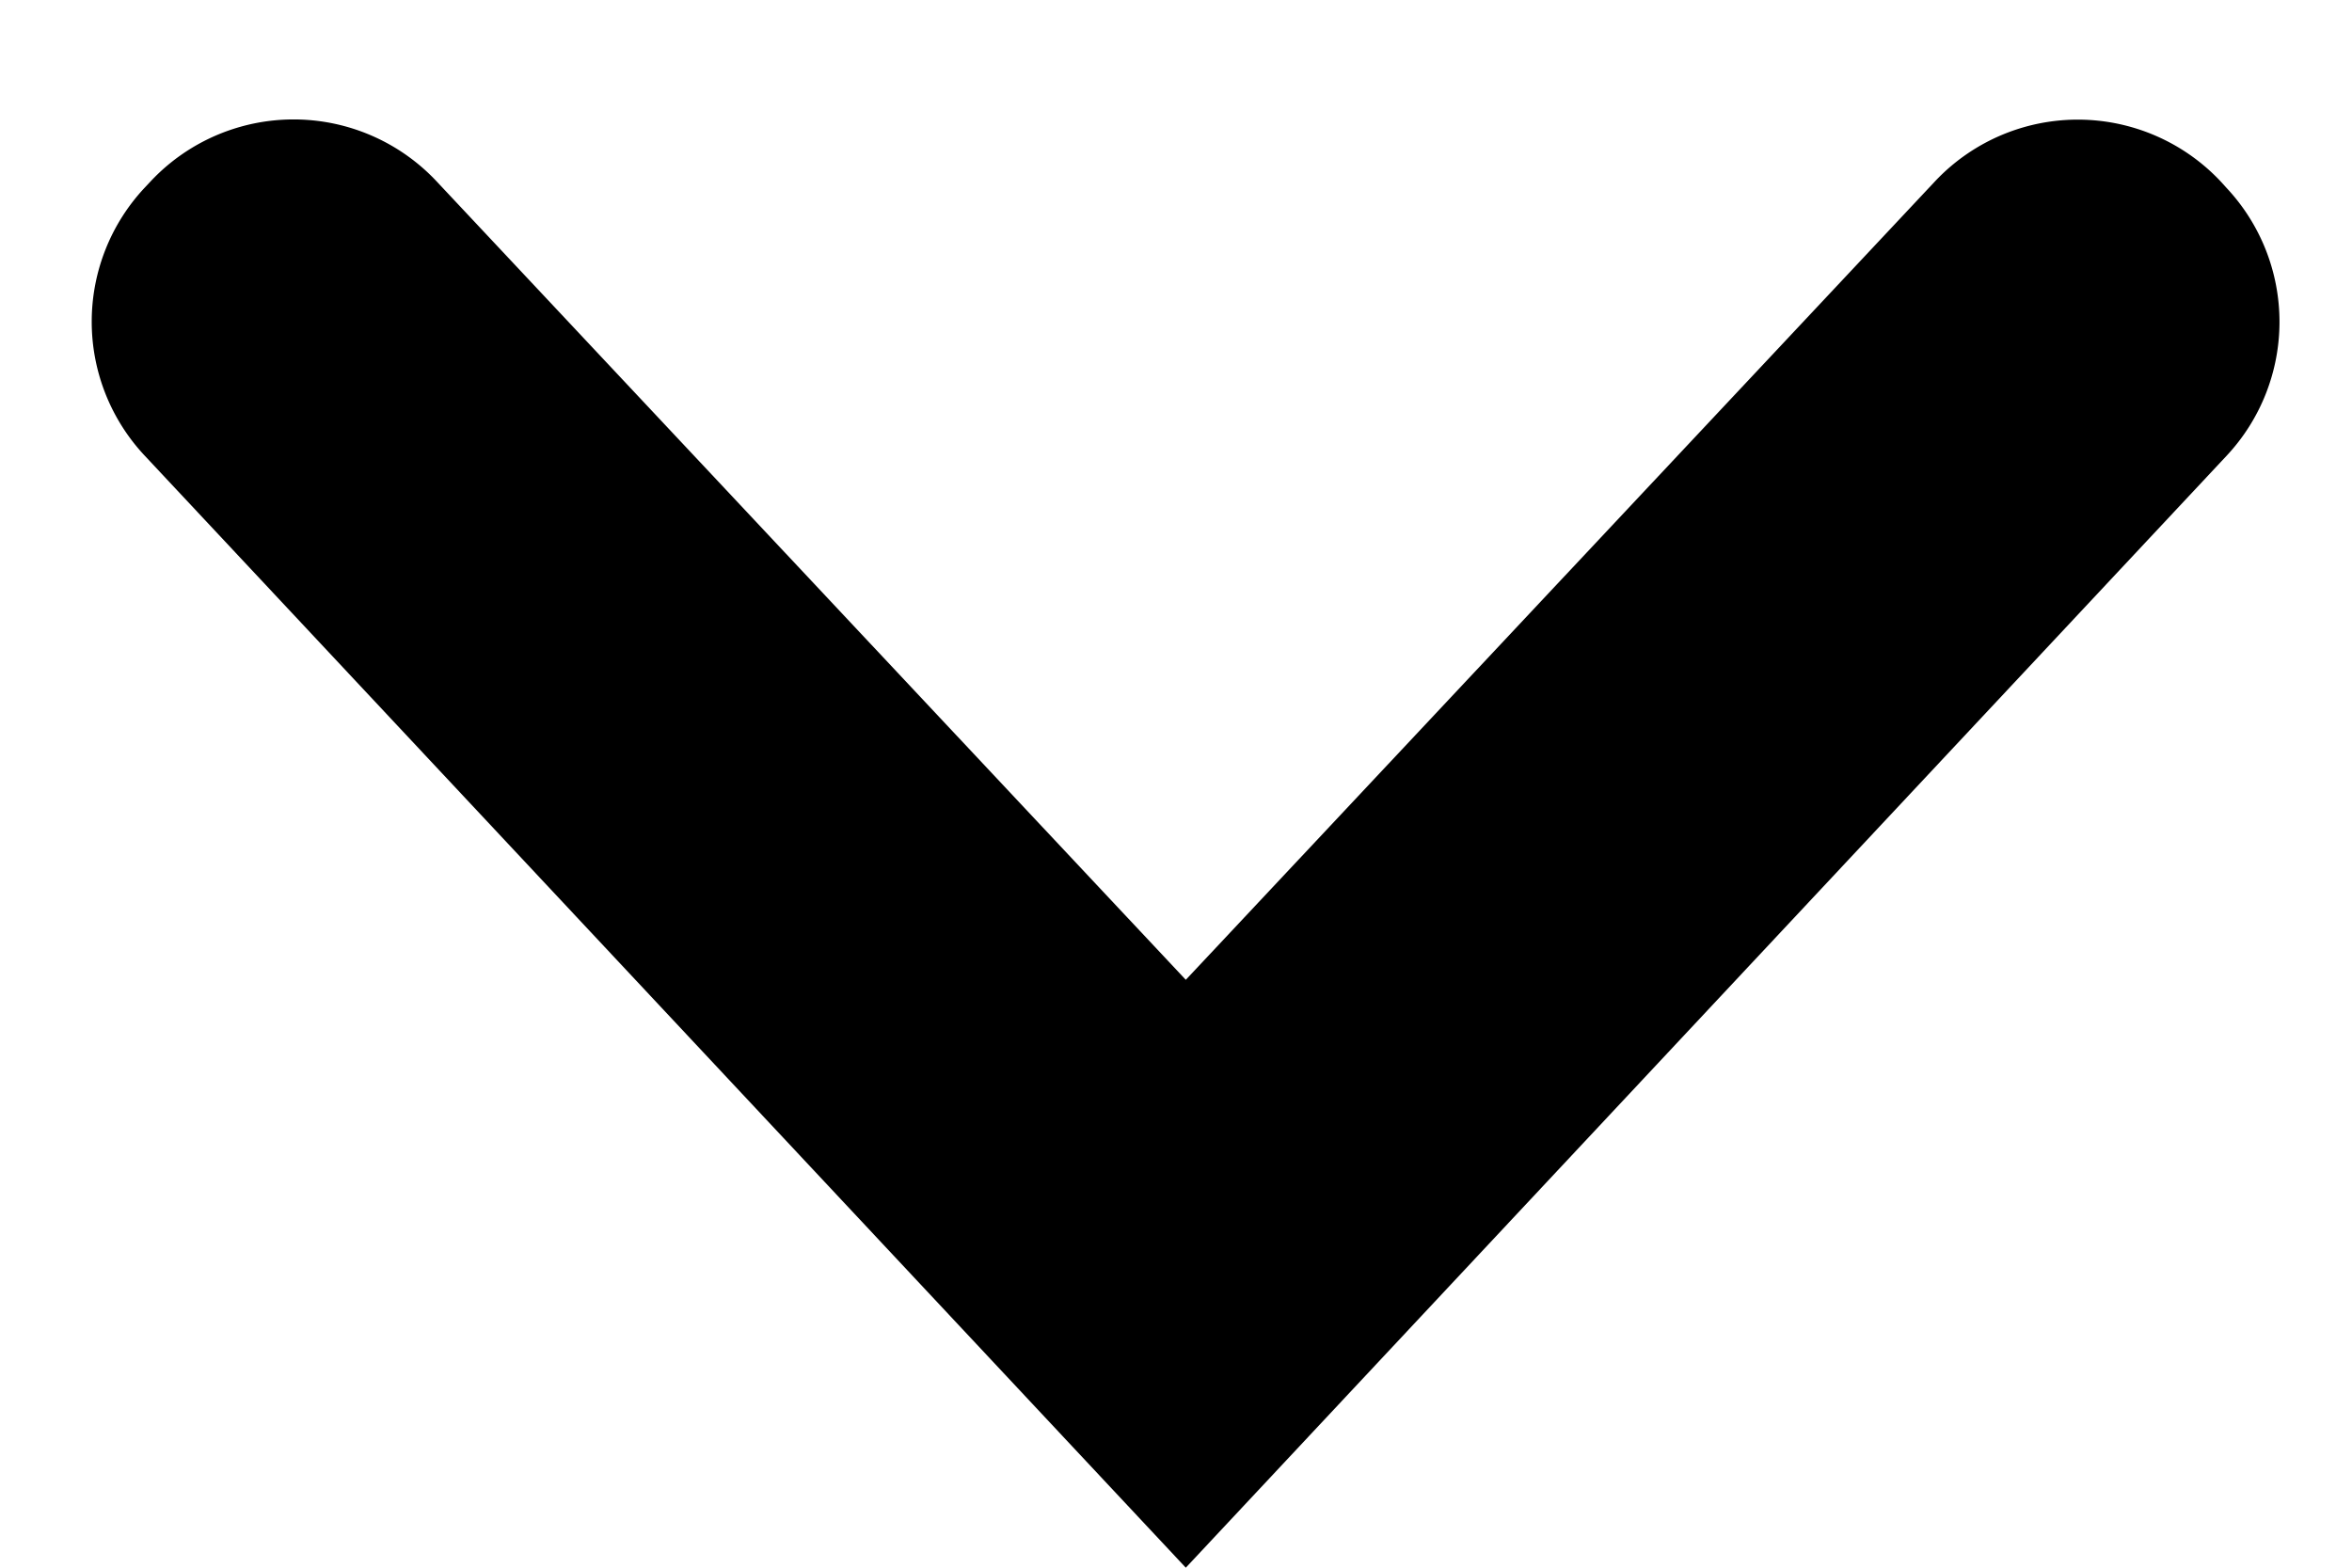 <svg xmlns="http://www.w3.org/2000/svg" width="12" height="8" viewBox="0 0 12 8"><g><g transform="rotate(-180 6 4)"><path fill="#000" d="M5.95 0L.64 5.674a1 1 0 0 0 0 1.367l.029.032a1 1 0 0 0 1.46 0L5.95 3l3.822 4.074a1 1 0 0 0 1.46 0l.03-.032a1 1 0 0 0 0-1.367z"/></g></g></svg>
